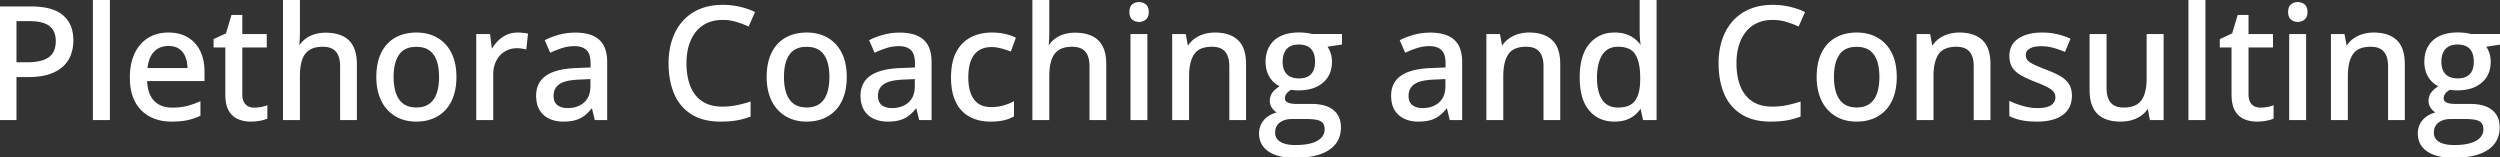 <svg width="1591.797" height="100.001" viewBox="0 0 1591.797 100.001" xmlns="http://www.w3.org/2000/svg"><rect x="0" y="0" width="1591.797" height="100.001" fill="#333333" stroke="none"/><g id="svgGroup" stroke-linecap="round" fill-rule="evenodd" font-size="9pt" stroke="#ffffff" stroke-width="0.25mm" fill="#ffffff" style="stroke:#ffffff;stroke-width:0.25mm;fill:#ffffff"><path d="M 180.664 0 L 190.479 0 L 190.479 20.898 A 79.904 79.904 0 0 1 190.332 25.781 Q 190.186 28.174 189.99 29.785 L 190.576 29.785 A 16.372 16.372 0 0 1 194.721 25.132 A 15.809 15.809 0 0 1 194.8 25.073 A 17.933 17.933 0 0 1 200.116 22.364 A 20.32 20.32 0 0 1 200.513 22.241 A 23.346 23.346 0 0 1 206.61 21.297 A 26.311 26.311 0 0 1 207.275 21.289 A 32.199 32.199 0 0 1 211.985 21.615 Q 214.475 21.983 216.569 22.769 A 17.961 17.961 0 0 1 217.92 23.34 A 13.98 13.98 0 0 1 224.512 29.712 A 18.039 18.039 0 0 1 226.027 33.899 Q 226.484 35.832 226.655 38.09 A 37.436 37.436 0 0 1 226.758 40.918 L 226.758 75.977 L 217.041 75.977 L 217.041 42.236 A 23.495 23.495 0 0 0 216.791 38.691 Q 216.2 34.827 214.209 32.544 Q 211.377 29.297 205.518 29.297 A 22.675 22.675 0 0 0 201.956 29.559 Q 200.088 29.857 198.561 30.492 A 11.17 11.17 0 0 0 196.631 31.519 A 11.54 11.54 0 0 0 192.605 36.257 A 15.144 15.144 0 0 0 191.895 38.037 A 25.627 25.627 0 0 0 190.952 42.01 Q 190.479 44.971 190.479 48.584 L 190.479 75.977 L 180.664 75.977 L 180.664 0 Z M 657.813 0 L 667.627 0 L 667.627 20.898 A 79.904 79.904 0 0 1 667.48 25.781 Q 667.334 28.174 667.139 29.785 L 667.725 29.785 A 16.372 16.372 0 0 1 671.87 25.132 A 15.809 15.809 0 0 1 671.948 25.073 A 17.933 17.933 0 0 1 677.264 22.364 A 20.32 20.32 0 0 1 677.661 22.241 A 23.346 23.346 0 0 1 683.759 21.297 A 26.311 26.311 0 0 1 684.424 21.289 A 32.199 32.199 0 0 1 689.133 21.615 Q 691.624 21.983 693.717 22.769 A 17.961 17.961 0 0 1 695.068 23.34 A 13.98 13.98 0 0 1 701.66 29.712 A 18.039 18.039 0 0 1 703.176 33.899 Q 703.632 35.832 703.804 38.09 A 37.436 37.436 0 0 1 703.906 40.918 L 703.906 75.977 L 694.189 75.977 L 694.189 42.236 A 23.495 23.495 0 0 0 693.94 38.691 Q 693.349 34.827 691.357 32.544 Q 688.525 29.297 682.666 29.297 A 22.675 22.675 0 0 0 679.105 29.559 Q 677.236 29.857 675.709 30.492 A 11.17 11.17 0 0 0 673.779 31.519 A 11.54 11.54 0 0 0 669.754 36.257 A 15.144 15.144 0 0 0 669.043 38.037 A 25.627 25.627 0 0 0 668.1 42.01 Q 667.627 44.971 667.627 48.584 L 667.627 75.977 L 657.813 75.977 L 657.813 0 Z M 835.449 22.119 L 854.004 22.119 L 854.004 27.93 L 844.434 29.395 A 14.477 14.477 0 0 1 846.052 32.106 A 18.071 18.071 0 0 1 846.729 33.789 A 16.051 16.051 0 0 1 847.534 37.646 A 19.491 19.491 0 0 1 847.607 39.355 A 19.382 19.382 0 0 1 846.788 45.132 A 15.201 15.201 0 0 1 842.017 52.319 A 18.704 18.704 0 0 1 834.993 55.999 Q 832.196 56.81 828.852 57.013 A 37.838 37.838 0 0 1 826.563 57.08 Q 824.268 57.031 821.924 56.689 Q 819.824 57.91 818.75 59.351 A 5.368 5.368 0 0 0 817.676 62.646 A 3.419 3.419 0 0 0 817.844 63.741 A 2.846 2.846 0 0 0 818.628 64.941 A 4.397 4.397 0 0 0 819.604 65.611 Q 820.356 65.999 821.387 66.235 Q 822.791 66.558 824.668 66.63 A 29.136 29.136 0 0 0 825.781 66.65 L 835.156 66.65 A 33.43 33.43 0 0 1 840.249 67.013 Q 842.91 67.424 845.056 68.301 A 14.662 14.662 0 0 1 848.633 70.361 A 12.012 12.012 0 0 1 853.027 77.85 A 18.246 18.246 0 0 1 853.32 81.201 Q 853.32 89.81 846.58 94.649 A 20.287 20.287 0 0 1 845.898 95.117 A 25.546 25.546 0 0 1 839.18 98.164 Q 835.937 99.139 832 99.596 A 65.062 65.062 0 0 1 824.512 100 A 47.31 47.31 0 0 1 818.292 99.619 Q 815.208 99.208 812.681 98.357 A 19.258 19.258 0 0 1 807.935 96.045 A 13.405 13.405 0 0 1 803.979 91.986 Q 802.349 89.32 802.17 85.869 A 16.649 16.649 0 0 1 802.148 85.01 A 13.206 13.206 0 0 1 802.942 80.365 A 11.898 11.898 0 0 1 805.322 76.489 Q 808.496 72.998 814.209 71.777 A 9.43 9.43 0 0 1 810.866 69.205 A 11.215 11.215 0 0 1 810.522 68.774 A 7.36 7.36 0 0 1 808.984 64.209 A 8.821 8.821 0 0 1 809.453 61.292 A 7.817 7.817 0 0 1 810.669 59.058 A 13.335 13.335 0 0 1 812.316 57.312 Q 813.195 56.524 814.306 55.753 A 28.218 28.218 0 0 1 815.723 54.834 A 14.565 14.565 0 0 1 808.887 48.999 Q 806.299 44.922 806.299 39.453 A 22.842 22.842 0 0 1 806.762 34.736 A 16.678 16.678 0 0 1 808.765 29.541 A 15.649 15.649 0 0 1 815.298 23.567 A 19.064 19.064 0 0 1 815.869 23.291 A 21.903 21.903 0 0 1 820.92 21.697 Q 823.776 21.143 827.148 21.143 A 38.398 38.398 0 0 1 829.787 21.236 A 42.505 42.505 0 0 1 830.176 21.265 Q 831.738 21.387 833.154 21.631 A 37.155 37.155 0 0 1 834.064 21.799 Q 834.872 21.959 835.449 22.119 Z M 1573.242 22.119 L 1591.797 22.119 L 1591.797 27.93 L 1582.227 29.395 A 14.477 14.477 0 0 1 1583.845 32.106 A 18.071 18.071 0 0 1 1584.521 33.789 A 16.051 16.051 0 0 1 1585.327 37.646 A 19.491 19.491 0 0 1 1585.4 39.355 A 19.382 19.382 0 0 1 1584.581 45.132 A 15.201 15.201 0 0 1 1579.81 52.319 A 18.704 18.704 0 0 1 1572.786 55.999 Q 1569.988 56.81 1566.645 57.013 A 37.838 37.838 0 0 1 1564.355 57.08 Q 1562.061 57.031 1559.717 56.689 Q 1557.617 57.91 1556.543 59.351 A 5.368 5.368 0 0 0 1555.469 62.646 A 3.419 3.419 0 0 0 1555.637 63.741 A 2.846 2.846 0 0 0 1556.421 64.941 A 4.397 4.397 0 0 0 1557.397 65.611 Q 1558.149 65.999 1559.18 66.235 Q 1560.584 66.558 1562.461 66.63 A 29.136 29.136 0 0 0 1563.574 66.65 L 1572.949 66.65 A 33.43 33.43 0 0 1 1578.042 67.013 Q 1580.703 67.424 1582.849 68.301 A 14.662 14.662 0 0 1 1586.426 70.361 A 12.012 12.012 0 0 1 1590.82 77.85 A 18.246 18.246 0 0 1 1591.113 81.201 Q 1591.113 89.81 1584.373 94.649 A 20.287 20.287 0 0 1 1583.691 95.117 A 25.546 25.546 0 0 1 1576.973 98.164 Q 1573.73 99.139 1569.793 99.596 A 65.062 65.062 0 0 1 1562.305 100 A 47.31 47.31 0 0 1 1556.085 99.619 Q 1553 99.208 1550.474 98.357 A 19.258 19.258 0 0 1 1545.728 96.045 A 13.405 13.405 0 0 1 1541.772 91.986 Q 1540.142 89.32 1539.963 85.869 A 16.649 16.649 0 0 1 1539.941 85.01 A 13.206 13.206 0 0 1 1540.735 80.365 A 11.898 11.898 0 0 1 1543.115 76.489 Q 1546.289 72.998 1552.002 71.777 A 9.43 9.43 0 0 1 1548.659 69.205 A 11.215 11.215 0 0 1 1548.315 68.774 A 7.36 7.36 0 0 1 1546.777 64.209 A 8.821 8.821 0 0 1 1547.246 61.292 A 7.817 7.817 0 0 1 1548.462 59.058 A 13.335 13.335 0 0 1 1550.109 57.312 Q 1550.988 56.524 1552.099 55.753 A 28.218 28.218 0 0 1 1553.516 54.834 A 14.565 14.565 0 0 1 1546.68 48.999 Q 1544.092 44.922 1544.092 39.453 A 22.842 22.842 0 0 1 1544.555 34.736 A 16.678 16.678 0 0 1 1546.558 29.541 A 15.649 15.649 0 0 1 1553.091 23.567 A 19.064 19.064 0 0 1 1553.662 23.291 A 21.903 21.903 0 0 1 1558.713 21.697 Q 1561.569 21.143 1564.941 21.143 A 38.398 38.398 0 0 1 1567.58 21.236 A 42.505 42.505 0 0 1 1567.969 21.265 Q 1569.531 21.387 1570.947 21.631 A 37.155 37.155 0 0 1 1571.857 21.799 Q 1572.665 21.959 1573.242 22.119 Z M 477.441 65.283 L 477.441 73.877 A 45.595 45.595 0 0 1 468.97 76.196 A 47.79 47.79 0 0 1 464.861 76.714 Q 462.742 76.893 460.359 76.938 A 85.954 85.954 0 0 1 458.74 76.953 Q 449.052 76.953 442.257 73.391 A 25.646 25.646 0 0 1 440.552 72.412 A 27.591 27.591 0 0 1 429.736 59.644 A 41.597 41.597 0 0 1 426.955 50.068 Q 426.172 45.476 426.172 40.234 A 50.825 50.825 0 0 1 426.923 31.328 A 41.535 41.535 0 0 1 428.418 25.415 Q 430.664 18.701 435.01 13.794 A 29.114 29.114 0 0 1 445.679 6.226 A 33.208 33.208 0 0 1 453.635 4.038 A 44.351 44.351 0 0 1 460.254 3.564 Q 465.625 3.564 470.728 4.712 Q 475.83 5.859 480.127 7.91 L 476.416 16.26 A 59.126 59.126 0 0 0 470.781 14.062 A 67.227 67.227 0 0 0 468.774 13.428 A 29.647 29.647 0 0 0 460.863 12.214 A 33.388 33.388 0 0 0 460.156 12.207 Q 454.639 12.207 450.269 14.136 Q 445.898 16.064 442.871 19.751 A 24.403 24.403 0 0 0 439.378 25.524 A 30.138 30.138 0 0 0 438.232 28.613 A 34.823 34.823 0 0 0 436.93 34.853 A 45.918 45.918 0 0 0 436.621 40.283 A 48.954 48.954 0 0 0 437.103 47.337 Q 437.653 51.113 438.832 54.314 A 28.947 28.947 0 0 0 439.185 55.225 Q 441.748 61.523 446.924 64.941 A 19.823 19.823 0 0 0 453.544 67.693 Q 456.123 68.276 459.102 68.349 A 35.157 35.157 0 0 0 459.961 68.359 Q 464.648 68.359 468.921 67.505 A 77.245 77.245 0 0 0 477.441 65.283 Z M 1145.996 65.283 L 1145.996 73.877 A 45.595 45.595 0 0 1 1137.524 76.196 A 47.79 47.79 0 0 1 1133.416 76.714 Q 1131.297 76.893 1128.913 76.938 A 85.954 85.954 0 0 1 1127.295 76.953 Q 1117.607 76.953 1110.812 73.391 A 25.646 25.646 0 0 1 1109.106 72.412 A 27.591 27.591 0 0 1 1098.291 59.644 A 41.597 41.597 0 0 1 1095.51 50.068 Q 1094.727 45.476 1094.727 40.234 A 50.825 50.825 0 0 1 1095.477 31.328 A 41.535 41.535 0 0 1 1096.973 25.415 Q 1099.219 18.701 1103.564 13.794 A 29.114 29.114 0 0 1 1114.233 6.226 A 33.208 33.208 0 0 1 1122.189 4.038 A 44.351 44.351 0 0 1 1128.809 3.564 Q 1134.18 3.564 1139.282 4.712 Q 1144.385 5.859 1148.682 7.91 L 1144.971 16.26 A 59.126 59.126 0 0 0 1139.336 14.062 A 67.227 67.227 0 0 0 1137.329 13.428 A 29.647 29.647 0 0 0 1129.418 12.214 A 33.388 33.388 0 0 0 1128.711 12.207 Q 1123.193 12.207 1118.823 14.136 Q 1114.453 16.064 1111.426 19.751 A 24.403 24.403 0 0 0 1107.932 25.524 A 30.138 30.138 0 0 0 1106.787 28.613 A 34.823 34.823 0 0 0 1105.484 34.853 A 45.918 45.918 0 0 0 1105.176 40.283 A 48.954 48.954 0 0 0 1105.658 47.337 Q 1106.208 51.113 1107.386 54.314 A 28.947 28.947 0 0 0 1107.739 55.225 Q 1110.303 61.523 1115.479 64.941 A 19.823 19.823 0 0 0 1122.099 67.693 Q 1124.677 68.276 1127.656 68.349 A 35.157 35.157 0 0 0 1128.516 68.359 Q 1133.203 68.359 1137.476 67.505 A 77.245 77.245 0 0 0 1145.996 65.283 Z M 1367.285 22.168 L 1377.148 22.168 L 1377.148 75.977 L 1369.287 75.977 L 1367.92 68.604 L 1367.383 68.604 A 15.01 15.01 0 0 1 1363.086 73.242 A 19.338 19.338 0 0 1 1357.229 76.011 A 21.613 21.613 0 0 1 1357.178 76.025 Q 1353.906 76.953 1350.244 76.953 Q 1344.848 76.953 1340.876 75.4 A 17.83 17.83 0 0 1 1339.722 74.902 Q 1335.4 72.852 1333.179 68.53 Q 1331.39 65.05 1331.041 59.94 A 37.767 37.767 0 0 1 1330.957 57.373 L 1330.957 22.168 L 1340.82 22.168 L 1340.82 56.006 A 23.965 23.965 0 0 0 1341.068 59.573 Q 1341.654 63.457 1343.628 65.723 Q 1346.436 68.945 1352.197 68.945 A 23.059 23.059 0 0 0 1355.708 68.695 Q 1357.565 68.408 1359.08 67.794 A 11.027 11.027 0 0 0 1361.108 66.724 A 11.688 11.688 0 0 0 1365.119 62.015 A 15.328 15.328 0 0 0 1365.845 60.229 Q 1367.025 56.729 1367.238 51.934 A 49.049 49.049 0 0 0 1367.285 49.756 L 1367.285 22.168 Z M 792.92 40.918 L 792.92 75.977 L 783.203 75.977 L 783.203 42.236 A 23.495 23.495 0 0 0 782.954 38.691 Q 782.362 34.827 780.371 32.544 Q 777.539 29.297 771.68 29.297 A 22.068 22.068 0 0 0 767.433 29.676 Q 762.402 30.665 759.985 34.229 Q 756.641 39.16 756.641 48.535 L 756.641 75.977 L 746.826 75.977 L 746.826 22.168 L 754.59 22.168 L 756.006 29.736 L 756.543 29.736 A 15.924 15.924 0 0 1 760.889 25 A 19.183 19.183 0 0 1 766.772 22.144 A 24.084 24.084 0 0 1 773.584 21.191 A 29.73 29.73 0 0 1 779.177 21.684 Q 784.533 22.711 787.915 25.879 A 14.082 14.082 0 0 1 791.423 31.29 Q 792.288 33.583 792.654 36.443 A 35.4 35.4 0 0 1 792.92 40.918 Z M 992.969 40.918 L 992.969 75.977 L 983.252 75.977 L 983.252 42.236 A 23.495 23.495 0 0 0 983.002 38.691 Q 982.411 34.827 980.42 32.544 Q 977.588 29.297 971.729 29.297 A 22.068 22.068 0 0 0 967.482 29.676 Q 962.451 30.665 960.034 34.229 Q 956.689 39.16 956.689 48.535 L 956.689 75.977 L 946.875 75.977 L 946.875 22.168 L 954.639 22.168 L 956.055 29.736 L 956.592 29.736 A 15.924 15.924 0 0 1 960.938 25 A 19.183 19.183 0 0 1 966.821 22.144 A 24.084 24.084 0 0 1 973.633 21.191 A 29.73 29.73 0 0 1 979.226 21.684 Q 984.582 22.711 987.964 25.879 A 14.082 14.082 0 0 1 991.472 31.29 Q 992.337 33.583 992.702 36.443 A 35.4 35.4 0 0 1 992.969 40.918 Z M 1266.895 40.918 L 1266.895 75.977 L 1257.178 75.977 L 1257.178 42.236 A 23.495 23.495 0 0 0 1256.928 38.691 Q 1256.337 34.827 1254.346 32.544 Q 1251.514 29.297 1245.654 29.297 A 22.068 22.068 0 0 0 1241.408 29.676 Q 1236.377 30.665 1233.96 34.229 Q 1230.615 39.16 1230.615 48.535 L 1230.615 75.977 L 1220.801 75.977 L 1220.801 22.168 L 1228.564 22.168 L 1229.98 29.736 L 1230.518 29.736 A 15.924 15.924 0 0 1 1234.863 25 A 19.183 19.183 0 0 1 1240.747 22.144 A 24.084 24.084 0 0 1 1247.559 21.191 A 29.73 29.73 0 0 1 1253.152 21.684 Q 1258.507 22.711 1261.89 25.879 A 14.082 14.082 0 0 1 1265.398 31.29 Q 1266.263 33.583 1266.628 36.443 A 35.4 35.4 0 0 1 1266.895 40.918 Z M 1530.713 40.918 L 1530.713 75.977 L 1520.996 75.977 L 1520.996 42.236 A 23.495 23.495 0 0 0 1520.746 38.691 Q 1520.155 34.827 1518.164 32.544 Q 1515.332 29.297 1509.473 29.297 A 22.068 22.068 0 0 0 1505.226 29.676 Q 1500.195 30.665 1497.778 34.229 Q 1494.434 39.16 1494.434 48.535 L 1494.434 75.977 L 1484.619 75.977 L 1484.619 22.168 L 1492.383 22.168 L 1493.799 29.736 L 1494.336 29.736 A 15.924 15.924 0 0 1 1498.682 25 A 19.183 19.183 0 0 1 1504.565 22.144 A 24.084 24.084 0 0 1 1511.377 21.191 A 29.73 29.73 0 0 1 1516.97 21.684 Q 1522.326 22.711 1525.708 25.879 A 14.082 14.082 0 0 1 1529.216 31.29 Q 1530.081 33.583 1530.446 36.443 A 35.4 35.4 0 0 1 1530.713 40.918 Z M 1279.834 73.633 L 1279.834 64.941 A 43.76 43.76 0 0 0 1283.679 66.553 Q 1285.726 67.304 1288.049 67.958 A 69.276 69.276 0 0 0 1288.086 67.969 A 34.786 34.786 0 0 0 1295.149 69.215 A 31.147 31.147 0 0 0 1297.266 69.287 A 31.582 31.582 0 0 0 1300.366 69.146 Q 1303.501 68.835 1305.447 67.843 A 7.317 7.317 0 0 0 1306.372 67.285 A 6.83 6.83 0 0 0 1308.266 65.303 Q 1309.18 63.815 1309.18 61.865 A 6.038 6.038 0 0 0 1308.707 59.464 A 5.793 5.793 0 0 0 1308.057 58.325 A 7.027 7.027 0 0 0 1307.089 57.271 Q 1305.971 56.26 1304.126 55.249 A 37.563 37.563 0 0 0 1302.135 54.242 Q 1300.03 53.248 1297.081 52.092 A 136.103 136.103 0 0 0 1296.094 51.709 Q 1291.968 50.098 1288.807 48.487 A 52.592 52.592 0 0 1 1287.329 47.705 Q 1283.691 45.703 1281.787 42.871 Q 1279.883 40.039 1279.883 35.547 A 13.84 13.84 0 0 1 1280.669 30.774 Q 1281.979 27.182 1285.474 24.878 A 20.594 20.594 0 0 1 1291.504 22.232 Q 1295.367 21.191 1300.244 21.191 Q 1305.127 21.191 1309.448 22.168 Q 1313.77 23.145 1317.725 24.902 L 1314.551 32.471 A 53.448 53.448 0 0 0 1307.324 29.956 Q 1303.613 28.955 1299.756 28.955 A 25.201 25.201 0 0 0 1296.911 29.105 Q 1293.941 29.443 1292.096 30.548 A 7.463 7.463 0 0 0 1292.065 30.566 A 6.262 6.262 0 0 0 1290.578 31.787 A 4.731 4.731 0 0 0 1289.404 35.01 A 6.391 6.391 0 0 0 1289.634 36.763 A 5.038 5.038 0 0 0 1290.649 38.672 Q 1291.839 40.071 1294.567 41.404 A 25.86 25.86 0 0 0 1294.824 41.528 A 67.056 67.056 0 0 0 1296.856 42.448 Q 1299.147 43.444 1302.284 44.651 A 218.373 218.373 0 0 0 1302.734 44.824 A 78.091 78.091 0 0 1 1306.793 46.476 Q 1308.778 47.353 1310.483 48.261 A 45.049 45.049 0 0 1 1311.255 48.682 A 18.288 18.288 0 0 1 1314.348 50.827 A 14.111 14.111 0 0 1 1316.797 53.564 A 10.797 10.797 0 0 1 1318.335 57.139 Q 1318.685 58.597 1318.74 60.299 A 19.882 19.882 0 0 1 1318.75 60.937 A 17.662 17.662 0 0 1 1318.277 65.125 A 13.28 13.28 0 0 1 1316.187 69.751 A 14.151 14.151 0 0 1 1311.695 73.769 A 19.042 19.042 0 0 1 1308.74 75.146 Q 1304.425 76.743 1298.584 76.929 A 49.215 49.215 0 0 1 1297.021 76.953 Q 1292.408 76.953 1288.832 76.386 A 33.237 33.237 0 0 1 1287.256 76.099 A 34.243 34.243 0 0 1 1282.491 74.756 A 28.36 28.36 0 0 1 1279.834 73.633 Z M 1044.629 29.492 L 1045.215 29.492 A 31.988 31.988 0 0 1 1045.093 28.659 Q 1044.967 27.721 1044.841 26.459 A 118.244 118.244 0 0 1 1044.727 25.244 Q 1044.54 23.151 1044.496 21.458 A 38.649 38.649 0 0 1 1044.482 20.459 L 1044.482 0 L 1054.297 0 L 1054.297 75.977 L 1046.533 75.977 L 1044.922 68.506 L 1044.482 68.506 A 18.125 18.125 0 0 1 1041.319 72.274 A 20.724 20.724 0 0 1 1040.747 72.778 A 16.361 16.361 0 0 1 1037.029 75.135 A 19.826 19.826 0 0 1 1035.327 75.83 Q 1032.375 76.883 1028.456 76.949 A 31.368 31.368 0 0 1 1027.93 76.953 A 22.492 22.492 0 0 1 1020.573 75.801 A 18.844 18.844 0 0 1 1012.183 69.971 A 22.219 22.219 0 0 1 1008.186 62.649 Q 1007.095 59.406 1006.635 55.44 A 53.611 53.611 0 0 1 1006.299 49.268 A 51.395 51.395 0 0 1 1006.854 41.445 Q 1007.483 37.372 1008.823 34.105 A 21.762 21.762 0 0 1 1012.28 28.296 A 19.431 19.431 0 0 1 1026.499 21.244 A 26.312 26.312 0 0 1 1028.174 21.191 A 25.983 25.983 0 0 1 1031.725 21.422 Q 1033.74 21.7 1035.449 22.314 A 19.626 19.626 0 0 1 1038.859 23.906 A 16.33 16.33 0 0 1 1040.845 25.293 A 18.078 18.078 0 0 1 1044.629 29.492 Z M 386.133 39.6 L 386.133 75.977 L 379.102 75.977 L 377.197 68.164 L 376.807 68.164 A 31.63 31.63 0 0 1 374.365 71.001 A 24.62 24.62 0 0 1 372.119 73.047 A 16.582 16.582 0 0 1 367.073 75.785 A 19.017 19.017 0 0 1 366.479 75.977 A 20.406 20.406 0 0 1 363.533 76.627 Q 362.029 76.851 360.304 76.921 A 39.716 39.716 0 0 1 358.691 76.953 A 23.249 23.249 0 0 1 354.077 76.514 A 18.392 18.392 0 0 1 350 75.195 Q 346.191 73.438 344.019 69.897 A 13.832 13.832 0 0 1 342.389 65.875 Q 341.846 63.623 341.846 60.889 A 16.93 16.93 0 0 1 342.659 55.503 A 13.548 13.548 0 0 1 348.145 48.437 A 21.784 21.784 0 0 1 353.443 45.905 Q 358.991 44.051 367.236 43.799 L 376.514 43.408 L 376.514 40.381 Q 376.514 34.473 374.044 31.83 A 6.381 6.381 0 0 0 373.706 31.494 A 9.258 9.258 0 0 0 369.876 29.41 Q 368.452 29.009 366.753 28.927 A 18.425 18.425 0 0 0 365.869 28.906 A 26.402 26.402 0 0 0 357.91 30.103 A 57.438 57.438 0 0 0 350.586 32.959 L 347.461 25.83 A 40.029 40.029 0 0 1 352.078 23.834 A 51.158 51.158 0 0 1 356.128 22.559 A 38.598 38.598 0 0 1 365.976 21.242 A 42.793 42.793 0 0 1 366.309 21.24 A 35.82 35.82 0 0 1 371.78 21.63 Q 377.734 22.552 381.201 25.659 A 13.541 13.541 0 0 1 384.9 31.354 Q 385.69 33.586 385.974 36.343 A 31.823 31.823 0 0 1 386.133 39.6 Z M 592.676 39.6 L 592.676 75.977 L 585.645 75.977 L 583.74 68.164 L 583.35 68.164 A 31.63 31.63 0 0 1 580.908 71.001 A 24.62 24.62 0 0 1 578.662 73.047 A 16.582 16.582 0 0 1 573.615 75.785 A 19.017 19.017 0 0 1 573.022 75.977 A 20.406 20.406 0 0 1 570.076 76.627 Q 568.572 76.851 566.847 76.921 A 39.716 39.716 0 0 1 565.234 76.953 A 23.249 23.249 0 0 1 560.62 76.514 A 18.392 18.392 0 0 1 556.543 75.195 Q 552.734 73.438 550.562 69.897 A 13.832 13.832 0 0 1 548.932 65.875 Q 548.389 63.623 548.389 60.889 A 16.93 16.93 0 0 1 549.202 55.503 A 13.548 13.548 0 0 1 554.688 48.437 A 21.784 21.784 0 0 1 559.986 45.905 Q 565.534 44.051 573.779 43.799 L 583.057 43.408 L 583.057 40.381 Q 583.057 34.473 580.587 31.83 A 6.381 6.381 0 0 0 580.249 31.494 A 9.258 9.258 0 0 0 576.419 29.41 Q 574.995 29.009 573.296 28.927 A 18.425 18.425 0 0 0 572.412 28.906 A 26.402 26.402 0 0 0 564.453 30.103 A 57.438 57.438 0 0 0 557.129 32.959 L 554.004 25.83 A 40.029 40.029 0 0 1 558.621 23.834 A 51.158 51.158 0 0 1 562.671 22.559 A 38.598 38.598 0 0 1 572.519 21.242 A 42.793 42.793 0 0 1 572.852 21.24 A 35.82 35.82 0 0 1 578.323 21.63 Q 584.277 22.552 587.744 25.659 A 13.541 13.541 0 0 1 591.443 31.354 Q 592.233 33.586 592.517 36.343 A 31.823 31.823 0 0 1 592.676 39.6 Z M 930.518 39.6 L 930.518 75.977 L 923.486 75.977 L 921.582 68.164 L 921.191 68.164 A 31.63 31.63 0 0 1 918.75 71.001 A 24.62 24.62 0 0 1 916.504 73.047 A 16.582 16.582 0 0 1 911.457 75.785 A 19.017 19.017 0 0 1 910.864 75.977 A 20.406 20.406 0 0 1 907.918 76.627 Q 906.414 76.851 904.689 76.921 A 39.716 39.716 0 0 1 903.076 76.953 A 23.249 23.249 0 0 1 898.462 76.514 A 18.392 18.392 0 0 1 894.385 75.195 Q 890.576 73.438 888.403 69.897 A 13.832 13.832 0 0 1 886.774 65.875 Q 886.23 63.623 886.23 60.889 A 16.93 16.93 0 0 1 887.044 55.503 A 13.548 13.548 0 0 1 892.529 48.437 A 21.784 21.784 0 0 1 897.828 45.905 Q 903.376 44.051 911.621 43.799 L 920.898 43.408 L 920.898 40.381 Q 920.898 34.473 918.429 31.83 A 6.381 6.381 0 0 0 918.091 31.494 A 9.258 9.258 0 0 0 914.261 29.41 Q 912.837 29.009 911.138 28.927 A 18.425 18.425 0 0 0 910.254 28.906 A 26.402 26.402 0 0 0 902.295 30.103 A 57.438 57.438 0 0 0 894.971 32.959 L 891.846 25.83 A 40.029 40.029 0 0 1 896.463 23.834 A 51.158 51.158 0 0 1 900.513 22.559 A 38.598 38.598 0 0 1 910.361 21.242 A 42.793 42.793 0 0 1 910.693 21.24 A 35.82 35.82 0 0 1 916.164 21.63 Q 922.118 22.552 925.586 25.659 A 13.541 13.541 0 0 1 929.285 31.354 Q 930.075 33.586 930.358 36.343 A 31.823 31.823 0 0 1 930.518 39.6 Z M 129.736 45.557 L 129.736 51.123 L 93.213 51.123 Q 93.359 59.766 97.656 64.38 A 14.028 14.028 0 0 0 104.995 68.497 A 21.183 21.183 0 0 0 109.717 68.994 A 46.11 46.11 0 0 0 114.277 68.78 Q 116.721 68.536 118.848 68.018 A 45.975 45.975 0 0 0 123.967 66.434 A 56.095 56.095 0 0 0 127.148 65.137 L 127.148 73.389 A 39.006 39.006 0 0 1 120.165 75.839 A 35.588 35.588 0 0 1 119.019 76.099 A 36.719 36.719 0 0 1 115.296 76.668 Q 112.552 76.953 109.277 76.953 Q 101.465 76.953 95.581 73.828 A 21.838 21.838 0 0 1 86.426 64.575 A 26.239 26.239 0 0 1 83.972 57.733 Q 83.308 54.663 83.183 51.122 A 47.196 47.196 0 0 1 83.154 49.463 Q 83.154 40.576 86.133 34.253 Q 89.111 27.93 94.531 24.561 A 22.237 22.237 0 0 1 103.306 21.458 A 28.697 28.697 0 0 1 107.275 21.191 A 27.61 27.61 0 0 1 113.045 21.766 A 20.535 20.535 0 0 1 119.336 24.194 Q 124.365 27.197 127.051 32.666 Q 129.736 38.135 129.736 45.557 Z M 0 4.59 L 19.678 4.59 A 54.92 54.92 0 0 1 26.862 5.026 Q 35.288 6.142 39.868 10.107 A 17.937 17.937 0 0 1 45.736 20.435 A 26.927 26.927 0 0 1 46.24 25.781 Q 46.24 30.371 44.775 34.497 Q 43.311 38.623 40.015 41.772 A 19.864 19.864 0 0 1 35.927 44.747 Q 33.994 45.823 31.661 46.645 A 33.189 33.189 0 0 1 31.348 46.753 A 31.144 31.144 0 0 1 26.381 47.972 Q 22.681 48.584 18.164 48.584 L 10.01 48.584 L 10.01 75.977 L 0 75.977 L 0 4.59 Z M 169.775 67.676 L 169.775 75.195 Q 168.115 75.928 165.356 76.44 A 30.802 30.802 0 0 1 159.717 76.953 A 22.055 22.055 0 0 1 155.036 76.474 A 18.265 18.265 0 0 1 151.758 75.439 A 11.618 11.618 0 0 1 146.625 71.149 A 14.689 14.689 0 0 1 146.069 70.264 Q 143.945 66.602 143.945 60.107 L 143.945 29.736 L 136.475 29.736 L 136.475 25.195 L 144.287 21.582 L 147.754 9.961 L 153.809 9.961 L 153.809 22.168 L 169.385 22.168 L 169.385 29.736 L 153.809 29.736 L 153.809 59.961 Q 153.809 64.502 155.981 66.748 Q 158.154 68.994 161.816 68.994 A 25.246 25.246 0 0 0 166.064 68.628 A 25.536 25.536 0 0 0 167.832 68.265 Q 168.896 68.005 169.775 67.676 Z M 1447.168 67.676 L 1447.168 75.195 Q 1445.508 75.928 1442.749 76.44 A 30.802 30.802 0 0 1 1437.109 76.953 A 22.055 22.055 0 0 1 1432.428 76.474 A 18.265 18.265 0 0 1 1429.15 75.439 A 11.618 11.618 0 0 1 1424.018 71.149 A 14.689 14.689 0 0 1 1423.462 70.264 Q 1421.338 66.602 1421.338 60.107 L 1421.338 29.736 L 1413.867 29.736 L 1413.867 25.195 L 1421.68 21.582 L 1425.146 9.961 L 1431.201 9.961 L 1431.201 22.168 L 1446.777 22.168 L 1446.777 29.736 L 1431.201 29.736 L 1431.201 59.961 Q 1431.201 64.502 1433.374 66.748 Q 1435.547 68.994 1439.209 68.994 A 25.246 25.246 0 0 0 1443.457 68.628 A 25.536 25.536 0 0 0 1445.225 68.265 Q 1446.289 68.005 1447.168 67.676 Z M 646.24 24.268 L 643.311 32.227 A 50.851 50.851 0 0 0 639.165 30.808 A 59.394 59.394 0 0 0 637.427 30.322 Q 634.277 29.492 631.445 29.492 Q 626.762 29.492 623.538 31.351 A 11.697 11.697 0 0 0 622.876 31.763 A 12.869 12.869 0 0 0 618.834 36.183 A 16.972 16.972 0 0 0 617.773 38.428 Q 616.365 42.05 616.117 47.065 A 44.687 44.687 0 0 0 616.064 49.268 A 38.666 38.666 0 0 0 616.321 53.856 Q 616.597 56.159 617.169 58.123 A 20.439 20.439 0 0 0 617.749 59.839 A 15.927 15.927 0 0 0 619.607 63.329 A 12.414 12.414 0 0 0 622.729 66.406 A 12.539 12.539 0 0 0 627.22 68.282 Q 628.954 68.652 630.957 68.652 A 33.287 33.287 0 0 0 635.083 68.408 A 25.046 25.046 0 0 0 638.77 67.676 A 35.093 35.093 0 0 0 643.668 65.909 A 30.885 30.885 0 0 0 645.166 65.186 L 645.166 73.828 A 23.321 23.321 0 0 1 640.177 75.851 A 26.715 26.715 0 0 1 638.916 76.172 Q 636.259 76.779 632.746 76.914 A 54.175 54.175 0 0 1 630.664 76.953 A 31.388 31.388 0 0 1 624.114 76.299 A 24.302 24.302 0 0 1 617.676 73.975 A 19.835 19.835 0 0 1 609.755 66.171 A 24.652 24.652 0 0 1 609.058 64.868 A 26.62 26.62 0 0 1 606.971 58.885 Q 606.308 55.966 606.1 52.561 A 52.567 52.567 0 0 1 606.006 49.365 A 47.937 47.937 0 0 1 606.428 42.803 Q 606.899 39.403 607.894 36.57 A 23.852 23.852 0 0 1 609.277 33.374 Q 612.549 27.148 618.335 24.17 A 26.722 26.722 0 0 1 627.087 21.482 A 33.892 33.892 0 0 1 631.592 21.191 A 38.953 38.953 0 0 1 637.118 21.57 A 33.062 33.062 0 0 1 639.819 22.07 A 36.698 36.698 0 0 1 642.728 22.857 Q 644.704 23.485 646.24 24.268 Z M 335.693 21.777 L 334.668 30.908 Q 333.496 30.615 331.958 30.42 A 25.325 25.325 0 0 0 330.297 30.262 A 19.843 19.843 0 0 0 329.102 30.225 A 15.427 15.427 0 0 0 323.145 31.396 A 14.656 14.656 0 0 0 318.164 34.79 A 15.225 15.225 0 0 0 315.373 38.857 A 18.284 18.284 0 0 0 314.795 40.21 A 18.171 18.171 0 0 0 313.791 44.21 A 24.069 24.069 0 0 0 313.574 47.51 L 313.574 75.977 L 303.711 75.977 L 303.711 22.168 L 311.621 22.168 L 312.793 31.885 L 313.232 31.885 Q 314.893 28.955 317.261 26.514 A 18.288 18.288 0 0 1 322.729 22.632 A 15.625 15.625 0 0 1 328.203 21.242 A 18.718 18.718 0 0 1 329.59 21.191 A 28.845 28.845 0 0 1 331.315 21.245 A 36.601 36.601 0 0 1 332.764 21.362 A 41.333 41.333 0 0 1 333.977 21.501 Q 334.93 21.625 335.693 21.777 Z M 69.482 0 L 69.482 75.977 L 59.619 75.977 L 59.619 0 L 69.482 0 Z M 1403.76 0 L 1403.76 75.977 L 1393.896 75.977 L 1393.896 0 L 1403.76 0 Z M 289.717 55.163 A 43.484 43.484 0 0 0 290.137 48.975 Q 290.137 40.137 287.012 33.936 A 26.691 26.691 0 0 0 286.611 33.172 A 22.042 22.042 0 0 0 278.271 24.463 A 23.201 23.201 0 0 0 272.205 22.009 A 28.562 28.562 0 0 0 265.234 21.191 A 32.333 32.333 0 0 0 259.626 21.658 A 23.878 23.878 0 0 0 251.782 24.438 A 20.851 20.851 0 0 0 247.993 27.225 A 22.308 22.308 0 0 0 243.115 33.911 A 25.459 25.459 0 0 0 242.479 35.33 Q 241.181 38.473 240.588 42.225 A 43.237 43.237 0 0 0 240.088 48.975 A 42.463 42.463 0 0 0 240.434 54.509 A 31.818 31.818 0 0 0 241.895 60.815 A 28.706 28.706 0 0 0 243.031 63.613 A 23.428 23.428 0 0 0 247.021 69.604 Q 250.342 73.193 254.907 75.073 A 23.991 23.991 0 0 0 258.458 76.219 A 27.75 27.75 0 0 0 264.941 76.953 A 32.625 32.625 0 0 0 269.164 76.689 A 25.385 25.385 0 0 0 275.439 75.073 A 21.676 21.676 0 0 0 283.374 69.604 Q 286.67 66.016 288.403 60.815 A 32.467 32.467 0 0 0 289.717 55.163 Z M 538.252 55.163 A 43.484 43.484 0 0 0 538.672 48.975 Q 538.672 40.137 535.547 33.936 A 26.691 26.691 0 0 0 535.147 33.172 A 22.042 22.042 0 0 0 526.807 24.463 A 23.201 23.201 0 0 0 520.74 22.009 A 28.562 28.562 0 0 0 513.77 21.191 A 32.333 32.333 0 0 0 508.161 21.658 A 23.878 23.878 0 0 0 500.317 24.438 A 20.851 20.851 0 0 0 496.528 27.225 A 22.308 22.308 0 0 0 491.65 33.911 A 25.459 25.459 0 0 0 491.014 35.33 Q 489.716 38.473 489.123 42.225 A 43.237 43.237 0 0 0 488.623 48.975 A 42.463 42.463 0 0 0 488.969 54.509 A 31.818 31.818 0 0 0 490.43 60.815 A 28.706 28.706 0 0 0 491.566 63.613 A 23.428 23.428 0 0 0 495.557 69.604 Q 498.877 73.193 503.442 75.073 A 23.991 23.991 0 0 0 506.993 76.219 A 27.75 27.75 0 0 0 513.477 76.953 A 32.625 32.625 0 0 0 517.699 76.689 A 25.385 25.385 0 0 0 523.975 75.073 A 21.676 21.676 0 0 0 531.909 69.604 Q 535.205 66.016 536.938 60.815 A 32.467 32.467 0 0 0 538.252 55.163 Z M 1206.807 55.163 A 43.484 43.484 0 0 0 1207.227 48.975 Q 1207.227 40.137 1204.102 33.936 A 26.691 26.691 0 0 0 1203.701 33.172 A 22.042 22.042 0 0 0 1195.361 24.463 A 23.201 23.201 0 0 0 1189.294 22.009 A 28.562 28.562 0 0 0 1182.324 21.191 A 32.333 32.333 0 0 0 1176.716 21.658 A 23.878 23.878 0 0 0 1168.872 24.438 A 20.851 20.851 0 0 0 1165.083 27.225 A 22.308 22.308 0 0 0 1160.205 33.911 A 25.459 25.459 0 0 0 1159.569 35.33 Q 1158.271 38.473 1157.677 42.225 A 43.237 43.237 0 0 0 1157.178 48.975 A 42.463 42.463 0 0 0 1157.524 54.509 A 31.818 31.818 0 0 0 1158.984 60.815 A 28.706 28.706 0 0 0 1160.12 63.613 A 23.428 23.428 0 0 0 1164.111 69.604 Q 1167.432 73.193 1171.997 75.073 A 23.991 23.991 0 0 0 1175.548 76.219 A 27.75 27.75 0 0 0 1182.031 76.953 A 32.625 32.625 0 0 0 1186.254 76.689 A 25.385 25.385 0 0 0 1192.529 75.073 A 21.676 21.676 0 0 0 1200.464 69.604 Q 1203.76 66.016 1205.493 60.815 A 32.467 32.467 0 0 0 1206.807 55.163 Z M 720.264 22.168 L 730.078 22.168 L 730.078 75.977 L 720.264 75.977 L 720.264 22.168 Z M 1458.057 22.168 L 1467.871 22.168 L 1467.871 75.977 L 1458.057 75.977 L 1458.057 22.168 Z M 250.146 48.975 A 40.856 40.856 0 0 0 250.408 53.727 Q 250.695 56.175 251.297 58.279 A 22.84 22.84 0 0 0 251.733 59.644 A 16.269 16.269 0 0 0 253.522 63.266 A 12.658 12.658 0 0 0 256.616 66.504 A 11.985 11.985 0 0 0 260.866 68.422 Q 262.81 68.896 265.137 68.896 A 18.036 18.036 0 0 0 268.858 68.533 Q 271.304 68.018 273.198 66.77 A 11.2 11.2 0 0 0 273.584 66.504 A 12.89 12.89 0 0 0 277.449 61.993 A 17.01 17.01 0 0 0 278.467 59.644 A 26.121 26.121 0 0 0 279.588 55.074 Q 279.94 52.839 280.011 50.293 A 47.041 47.041 0 0 0 280.029 48.975 Q 280.029 43.736 278.896 39.771 A 22.309 22.309 0 0 0 278.467 38.428 Q 276.904 34.033 273.608 31.689 A 12.007 12.007 0 0 0 269.548 29.861 Q 267.893 29.442 265.951 29.364 A 22.591 22.591 0 0 0 265.039 29.346 Q 257.324 29.346 253.735 34.497 A 17.77 17.77 0 0 0 251.346 39.587 Q 250.146 43.583 250.146 48.975 Z M 498.682 48.975 A 40.856 40.856 0 0 0 498.944 53.727 Q 499.231 56.175 499.832 58.279 A 22.84 22.84 0 0 0 500.269 59.644 A 16.269 16.269 0 0 0 502.058 63.266 A 12.658 12.658 0 0 0 505.151 66.504 A 11.985 11.985 0 0 0 509.401 68.422 Q 511.345 68.896 513.672 68.896 A 18.036 18.036 0 0 0 517.393 68.533 Q 519.839 68.018 521.733 66.77 A 11.2 11.2 0 0 0 522.119 66.504 A 12.89 12.89 0 0 0 525.984 61.993 A 17.01 17.01 0 0 0 527.002 59.644 A 26.121 26.121 0 0 0 528.123 55.074 Q 528.475 52.839 528.546 50.293 A 47.041 47.041 0 0 0 528.564 48.975 Q 528.564 43.736 527.431 39.771 A 22.309 22.309 0 0 0 527.002 38.428 Q 525.439 34.033 522.144 31.689 A 12.007 12.007 0 0 0 518.084 29.861 Q 516.428 29.442 514.486 29.364 A 22.591 22.591 0 0 0 513.574 29.346 Q 505.859 29.346 502.271 34.497 A 17.77 17.77 0 0 0 499.881 39.587 Q 498.682 43.583 498.682 48.975 Z M 1167.236 48.975 A 40.856 40.856 0 0 0 1167.498 53.727 Q 1167.785 56.175 1168.387 58.279 A 22.84 22.84 0 0 0 1168.823 59.644 A 16.269 16.269 0 0 0 1170.612 63.266 A 12.658 12.658 0 0 0 1173.706 66.504 A 11.985 11.985 0 0 0 1177.956 68.422 Q 1179.9 68.896 1182.227 68.896 A 18.036 18.036 0 0 0 1185.948 68.533 Q 1188.394 68.018 1190.288 66.77 A 11.2 11.2 0 0 0 1190.674 66.504 A 12.89 12.89 0 0 0 1194.539 61.993 A 17.01 17.01 0 0 0 1195.557 59.644 A 26.121 26.121 0 0 0 1196.678 55.074 Q 1197.03 52.839 1197.101 50.293 A 47.041 47.041 0 0 0 1197.119 48.975 Q 1197.119 43.736 1195.986 39.771 A 22.309 22.309 0 0 0 1195.557 38.428 Q 1193.994 34.033 1190.698 31.689 A 12.007 12.007 0 0 0 1186.638 29.861 Q 1184.983 29.442 1183.041 29.364 A 22.591 22.591 0 0 0 1182.129 29.346 Q 1174.414 29.346 1170.825 34.497 A 17.77 17.77 0 0 0 1168.436 39.587 Q 1167.236 43.583 1167.236 48.975 Z M 1044.824 50.732 L 1044.824 49.219 Q 1044.824 39.6 1041.675 34.448 A 9.99 9.99 0 0 0 1036.133 30.163 Q 1034.332 29.554 1032.094 29.373 A 24.432 24.432 0 0 0 1030.127 29.297 A 13.79 13.79 0 0 0 1025.654 29.986 A 11.105 11.105 0 0 0 1019.824 34.644 Q 1017.246 38.62 1016.585 44.877 A 43.728 43.728 0 0 0 1016.357 49.463 A 40.745 40.745 0 0 0 1016.696 54.9 Q 1017.441 60.417 1019.824 63.892 Q 1023.291 68.945 1030.225 68.945 Q 1035.189 68.945 1038.339 67.159 A 9.703 9.703 0 0 0 1041.479 64.355 A 15.144 15.144 0 0 0 1043.527 60.19 Q 1044.794 56.308 1044.824 50.732 Z M 18.896 12.988 L 10.01 12.988 L 10.01 40.137 L 17.09 40.137 A 45.945 45.945 0 0 0 21.459 39.941 Q 23.588 39.737 25.412 39.321 A 22.576 22.576 0 0 0 27.49 38.745 A 14.461 14.461 0 0 0 30.668 37.271 A 10.909 10.909 0 0 0 33.838 34.277 A 11.157 11.157 0 0 0 35.449 30.713 Q 35.852 29.193 35.953 27.399 A 21.899 21.899 0 0 0 35.986 26.172 A 16.899 16.899 0 0 0 35.581 22.351 Q 34.94 19.589 33.286 17.651 A 10.203 10.203 0 0 0 31.836 16.26 Q 27.85 13.118 19.587 12.993 A 45.759 45.759 0 0 0 18.896 12.988 Z M 831.641 75.293 L 822.754 75.293 A 18.442 18.442 0 0 0 819.931 75.499 Q 818.332 75.746 816.976 76.293 A 11.502 11.502 0 0 0 816.797 76.367 A 9.791 9.791 0 0 0 814.416 77.777 A 8.296 8.296 0 0 0 812.842 79.468 A 7.691 7.691 0 0 0 811.609 82.455 A 10.639 10.639 0 0 0 811.426 84.473 A 7.429 7.429 0 0 0 812.002 87.451 Q 812.726 89.124 814.358 90.302 A 9.181 9.181 0 0 0 814.917 90.674 Q 818.408 92.822 824.854 92.822 Q 831.152 92.822 835.376 91.553 Q 839.6 90.283 841.748 87.939 A 7.96 7.96 0 0 0 843.896 82.373 Q 843.896 80.364 843.242 79.009 A 4.646 4.646 0 0 0 842.505 77.905 A 5.846 5.846 0 0 0 840.745 76.601 Q 839.725 76.094 838.379 75.83 Q 835.645 75.293 831.641 75.293 Z M 1569.434 75.293 L 1560.547 75.293 A 18.442 18.442 0 0 0 1557.724 75.499 Q 1556.125 75.746 1554.769 76.293 A 11.502 11.502 0 0 0 1554.59 76.367 A 9.791 9.791 0 0 0 1552.209 77.777 A 8.296 8.296 0 0 0 1550.635 79.468 A 7.691 7.691 0 0 0 1549.402 82.455 A 10.639 10.639 0 0 0 1549.219 84.473 A 7.429 7.429 0 0 0 1549.795 87.451 Q 1550.519 89.124 1552.151 90.302 A 9.181 9.181 0 0 0 1552.71 90.674 Q 1556.201 92.822 1562.646 92.822 Q 1568.945 92.822 1573.169 91.553 Q 1577.393 90.283 1579.541 87.939 A 7.96 7.96 0 0 0 1581.689 82.373 Q 1581.689 80.364 1581.035 79.009 A 4.646 4.646 0 0 0 1580.298 77.905 A 5.846 5.846 0 0 0 1578.538 76.601 Q 1577.518 76.094 1576.172 75.83 Q 1573.438 75.293 1569.434 75.293 Z M 376.416 54.688 L 376.416 49.854 L 368.896 50.195 A 53.052 53.052 0 0 0 364.58 50.517 Q 360.273 51.03 357.597 52.254 A 10.425 10.425 0 0 0 355.786 53.296 Q 352.002 56.055 352.002 60.986 A 11.243 11.243 0 0 0 352.242 63.392 Q 352.568 64.877 353.334 65.971 A 6.023 6.023 0 0 0 354.59 67.285 A 9.103 9.103 0 0 0 357.917 68.876 Q 359.204 69.21 360.716 69.273 A 17.157 17.157 0 0 0 361.426 69.287 A 19.05 19.05 0 0 0 366.359 68.679 A 14.397 14.397 0 0 0 372.192 65.601 A 11.778 11.778 0 0 0 375.81 59.656 Q 376.34 57.704 376.407 55.364 A 23.886 23.886 0 0 0 376.416 54.687 Z M 582.959 54.688 L 582.959 49.854 L 575.439 50.195 A 53.052 53.052 0 0 0 571.123 50.517 Q 566.816 51.03 564.14 52.254 A 10.425 10.425 0 0 0 562.329 53.296 Q 558.545 56.055 558.545 60.986 A 11.243 11.243 0 0 0 558.785 63.392 Q 559.111 64.877 559.877 65.971 A 6.023 6.023 0 0 0 561.133 67.285 A 9.103 9.103 0 0 0 564.46 68.876 Q 565.747 69.21 567.259 69.273 A 17.157 17.157 0 0 0 567.969 69.287 A 19.05 19.05 0 0 0 572.902 68.679 A 14.397 14.397 0 0 0 578.735 65.601 A 11.778 11.778 0 0 0 582.353 59.656 Q 582.883 57.704 582.95 55.364 A 23.886 23.886 0 0 0 582.959 54.687 Z M 920.801 54.688 L 920.801 49.854 L 913.281 50.195 A 53.052 53.052 0 0 0 908.965 50.517 Q 904.658 51.03 901.981 52.254 A 10.425 10.425 0 0 0 900.171 53.296 Q 896.387 56.055 896.387 60.986 A 11.243 11.243 0 0 0 896.627 63.392 Q 896.952 64.877 897.719 65.971 A 6.023 6.023 0 0 0 898.975 67.285 A 9.103 9.103 0 0 0 902.302 68.876 Q 903.589 69.21 905.101 69.273 A 17.157 17.157 0 0 0 905.811 69.287 A 19.05 19.05 0 0 0 910.744 68.679 A 14.397 14.397 0 0 0 916.577 65.601 A 11.778 11.778 0 0 0 920.194 59.656 Q 920.725 57.704 920.791 55.364 A 23.886 23.886 0 0 0 920.801 54.687 Z M 93.408 43.799 L 119.873 43.799 A 25.214 25.214 0 0 0 119.538 39.869 A 18.515 18.515 0 0 0 118.457 35.986 A 12.203 12.203 0 0 0 116.411 32.58 A 10.914 10.914 0 0 0 114.331 30.713 A 10.212 10.212 0 0 0 110.952 29.227 Q 109.58 28.887 107.978 28.823 A 18.906 18.906 0 0 0 107.227 28.809 A 14.808 14.808 0 0 0 102.852 29.425 A 11.681 11.681 0 0 0 97.656 32.69 Q 94.612 35.961 93.682 41.606 A 29.227 29.227 0 0 0 93.408 43.799 Z M 827.002 50.391 A 16.331 16.331 0 0 0 830.087 50.119 Q 833.251 49.509 835.107 47.534 A 9.257 9.257 0 0 0 837.202 43.807 Q 837.636 42.372 837.751 40.644 A 19.352 19.352 0 0 0 837.793 39.355 A 19.045 19.045 0 0 0 837.539 36.137 Q 837.24 34.398 836.59 33.023 A 8.591 8.591 0 0 0 835.059 30.762 A 8.66 8.66 0 0 0 831.279 28.472 Q 829.387 27.881 826.953 27.881 A 14.755 14.755 0 0 0 823.79 28.199 Q 821.762 28.644 820.254 29.712 A 8.39 8.39 0 0 0 818.97 30.835 Q 816.664 33.304 816.285 37.667 A 20.68 20.68 0 0 0 816.211 39.453 A 15.786 15.786 0 0 0 816.511 42.627 Q 816.913 44.588 817.857 46.088 A 8.709 8.709 0 0 0 818.994 47.534 Q 821.557 50.165 826.191 50.373 A 18.086 18.086 0 0 0 827.002 50.391 Z M 1564.795 50.391 A 16.331 16.331 0 0 0 1567.88 50.119 Q 1571.044 49.509 1572.9 47.534 A 9.257 9.257 0 0 0 1574.995 43.807 Q 1575.429 42.372 1575.544 40.644 A 19.352 19.352 0 0 0 1575.586 39.355 A 19.045 19.045 0 0 0 1575.332 36.137 Q 1575.033 34.398 1574.383 33.023 A 8.591 8.591 0 0 0 1572.852 30.762 A 8.66 8.66 0 0 0 1569.072 28.472 Q 1567.18 27.881 1564.746 27.881 A 14.755 14.755 0 0 0 1561.583 28.199 Q 1559.555 28.644 1558.047 29.712 A 8.39 8.39 0 0 0 1556.763 30.835 Q 1554.457 33.304 1554.078 37.667 A 20.68 20.68 0 0 0 1554.004 39.453 A 15.786 15.786 0 0 0 1554.304 42.627 Q 1554.706 44.588 1555.65 46.088 A 8.709 8.709 0 0 0 1556.787 47.534 Q 1559.35 50.165 1563.984 50.373 A 18.086 18.086 0 0 0 1564.795 50.391 Z M 727.486 2.17 A 6.71 6.71 0 0 0 725.244 1.807 A 7.691 7.691 0 0 0 724.374 1.855 A 5.837 5.837 0 0 0 721.216 3.174 Q 720.04 4.156 719.709 6.022 A 9.158 9.158 0 0 0 719.58 7.617 Q 719.58 10.693 721.216 12.085 A 5.637 5.637 0 0 0 723.231 13.191 A 6.815 6.815 0 0 0 725.244 13.477 A 7.681 7.681 0 0 0 725.553 13.47 A 6.058 6.058 0 0 0 729.272 12.085 A 4.067 4.067 0 0 0 730.253 10.891 Q 730.957 9.606 730.957 7.617 Q 730.957 4.541 729.272 3.174 A 5.952 5.952 0 0 0 727.486 2.17 Z M 1465.279 2.17 A 6.71 6.71 0 0 0 1463.037 1.807 A 7.691 7.691 0 0 0 1462.167 1.855 A 5.837 5.837 0 0 0 1459.009 3.174 Q 1457.833 4.156 1457.502 6.022 A 9.158 9.158 0 0 0 1457.373 7.617 Q 1457.373 10.693 1459.009 12.085 A 5.637 5.637 0 0 0 1461.024 13.191 A 6.815 6.815 0 0 0 1463.037 13.477 A 7.681 7.681 0 0 0 1463.345 13.47 A 6.058 6.058 0 0 0 1467.065 12.085 A 4.067 4.067 0 0 0 1468.046 10.891 Q 1468.75 9.606 1468.75 7.617 Q 1468.75 4.541 1467.065 3.174 A 5.952 5.952 0 0 0 1465.279 2.17 Z" vector-effect="non-scaling-stroke"/></g></svg>